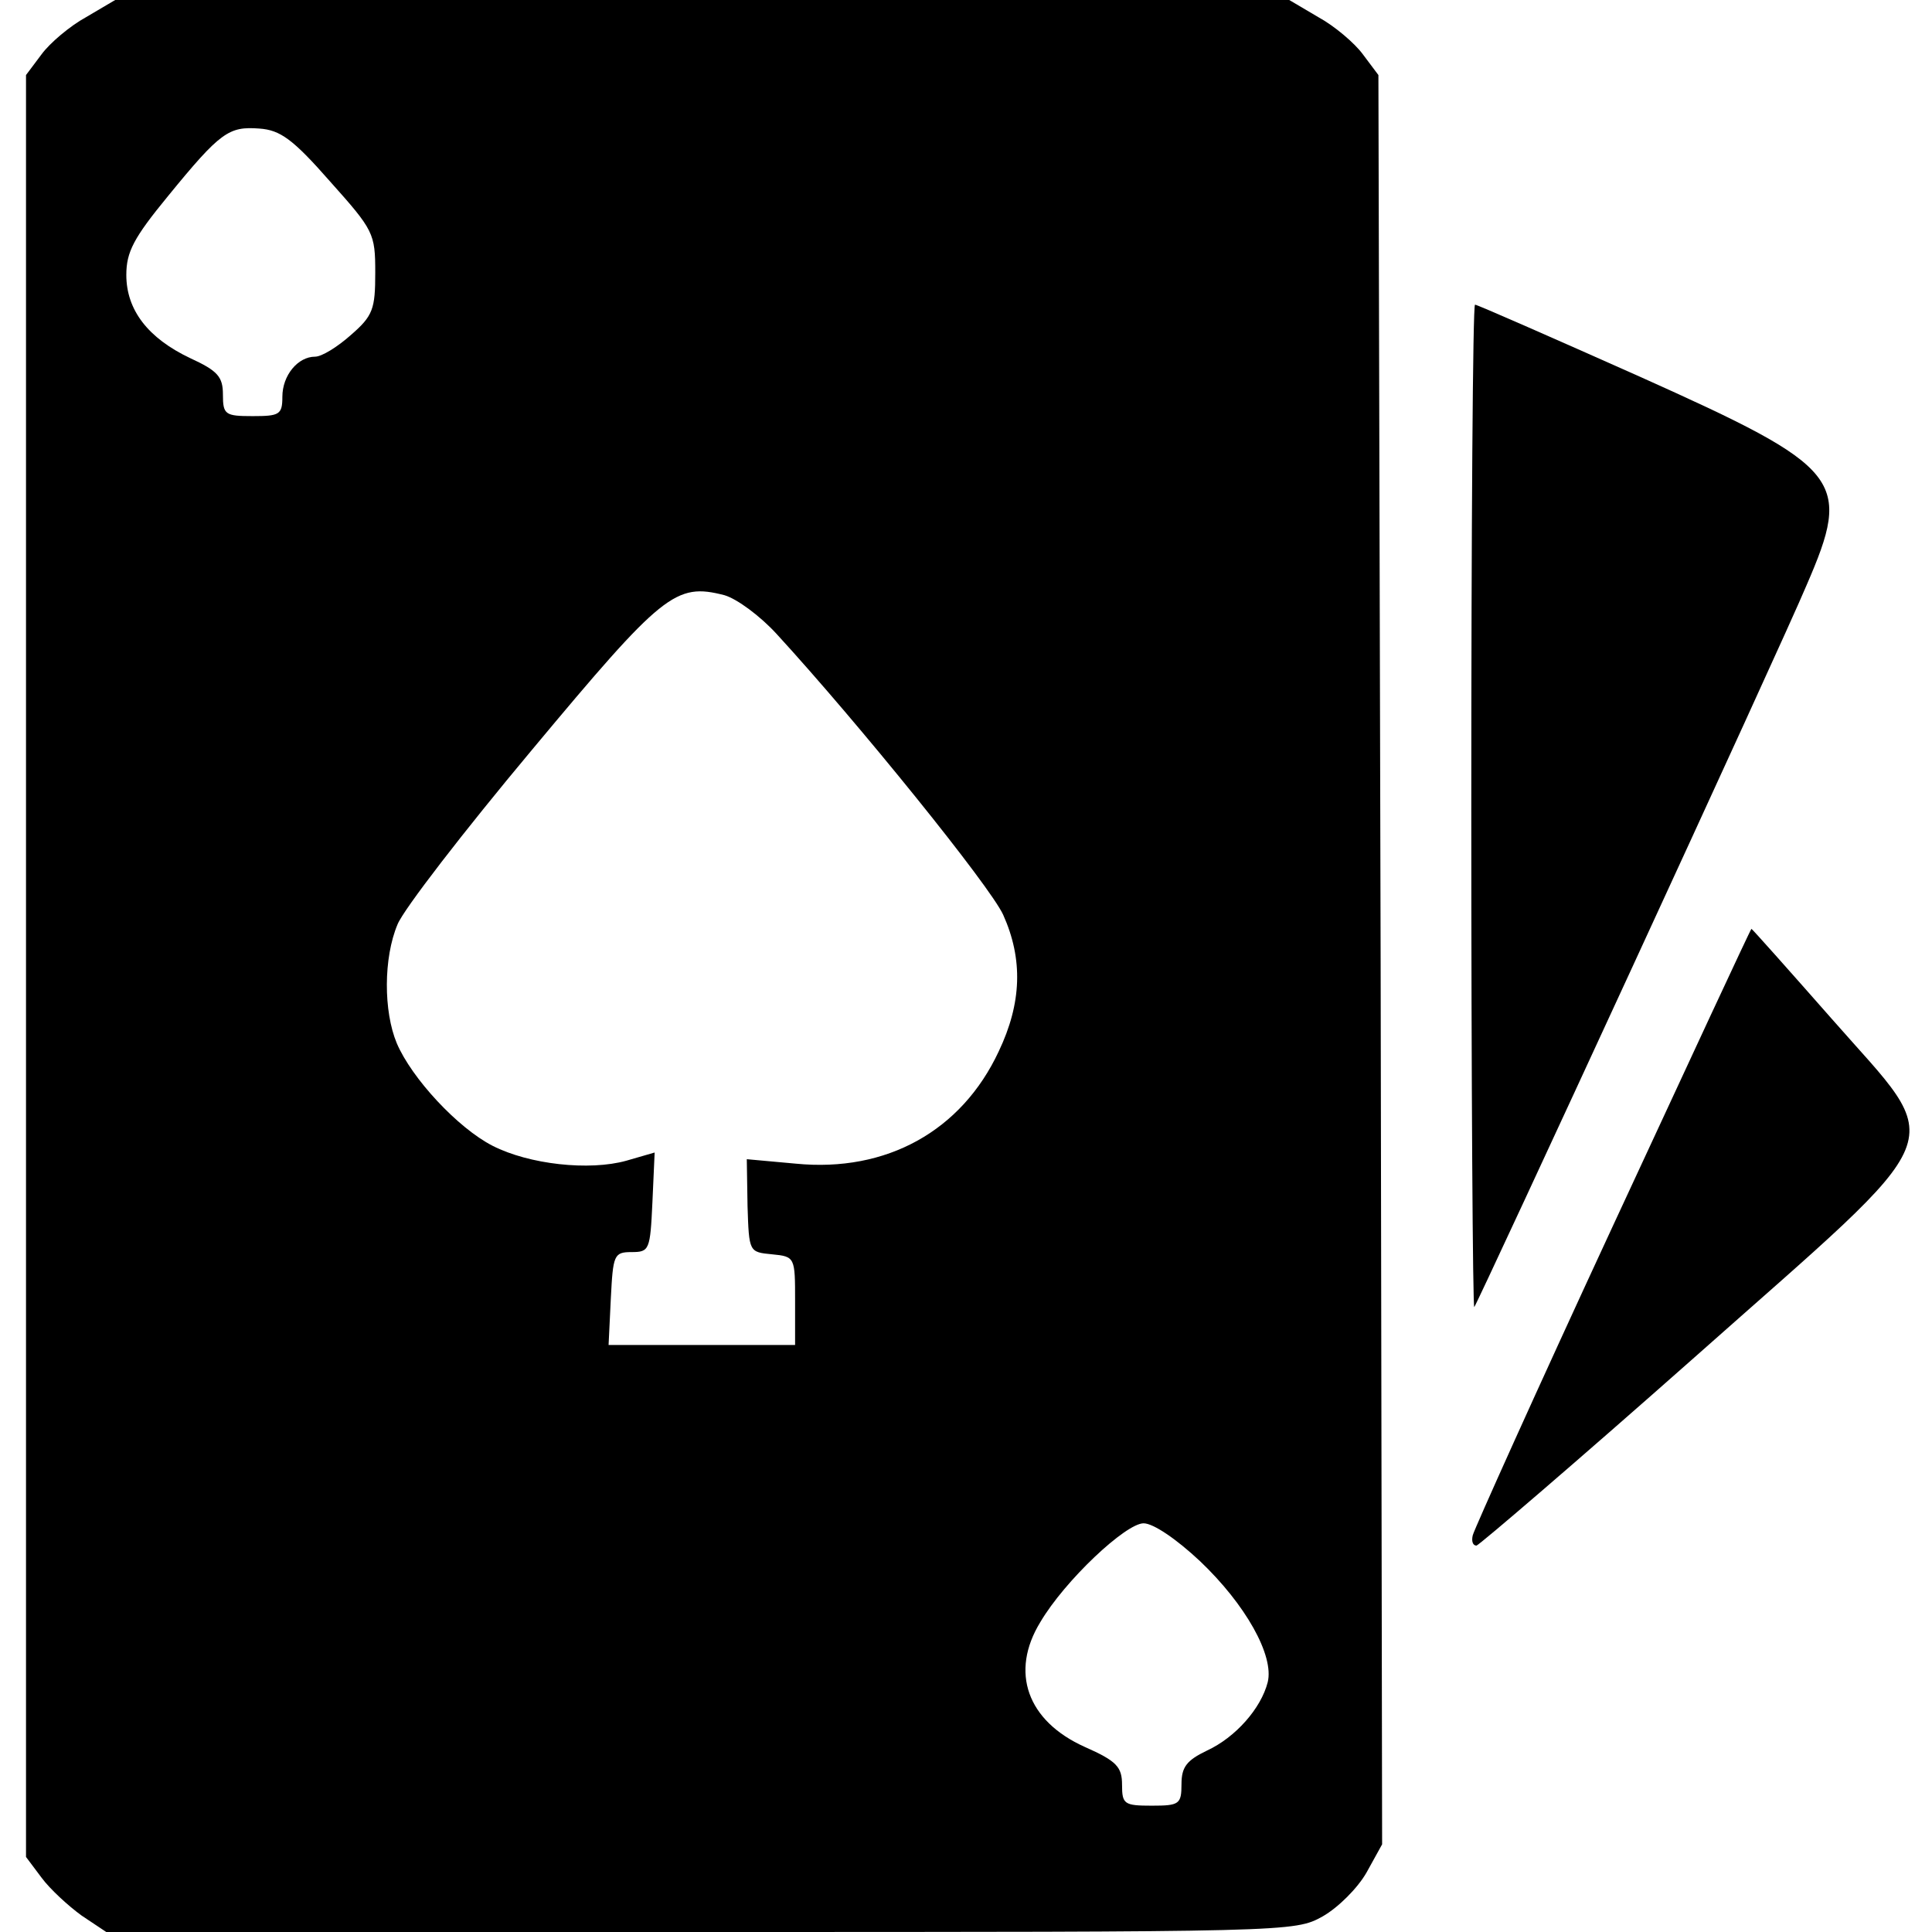 <?xml version="1.0" standalone="no"?>
<!DOCTYPE svg PUBLIC "-//W3C//DTD SVG 20010904//EN"
 "http://www.w3.org/TR/2001/REC-SVG-20010904/DTD/svg10.dtd">
<svg version="1.0" xmlns="http://www.w3.org/2000/svg"
 width="260pt" height="260pt" viewBox="0 0 260 260"
 preserveAspectRatio="xMidYMid meet">
<g transform="translate(0,260) scale(0.1,-0.1)"
fill="#000000" stroke="none">
<path d="M116 2577 c-22 -12 -49 -35 -60 -50 l-21 -28 0 -1199 0 -1199 21 -28
c11 -15 36 -38 54 -51 l33 -22 800 0 c796 0 799 0 837 21 21 12 47 38 59 59
l21 38 -2 1190 -3 1191 -21 28 c-11 15 -38 38 -60 50 l-39 23 -790 0 -790 0
-39 -23z m328 -221 c59 -66 61 -70 61 -123 0 -49 -3 -58 -33 -84 -18 -16 -39
-29 -48 -29 -23 0 -44 -25 -44 -54 0 -24 -4 -26 -40 -26 -37 0 -40 2 -40 29 0
24 -7 32 -44 49 -57 27 -86 65 -86 112 0 31 10 50 56 106 71 87 82 94 123 91
28 -2 45 -14 95 -71z m601 -609 c111 -121 287 -339 305 -378 27 -60 25 -119
-6 -184 -50 -107 -151 -163 -273 -151 l-66 6 1 -63 c2 -62 2 -62 33 -65 31 -3
31 -4 31 -63 l0 -59 -125 0 -126 0 3 62 c3 59 4 63 28 63 24 0 25 3 28 67 l3
67 -38 -11 c-50 -14 -131 -5 -180 20 -47 24 -109 91 -129 138 -18 43 -18 115
1 160 8 20 89 125 181 235 176 211 193 225 259 208 17 -5 48 -28 70 -52z m570
-1248 c61 -58 100 -127 91 -163 -9 -35 -43 -74 -82 -92 -27 -13 -34 -22 -34
-45 0 -27 -3 -29 -40 -29 -37 0 -40 2 -40 28 0 24 -7 32 -50 51 -78 35 -101
101 -60 168 33 56 115 133 139 133 13 0 44 -21 76 -51z"/>
<path d="M1980 1513 c0 -372 2 -674 4 -672 5 6 414 892 447 971 62 143 50 158
-224 281 -119 53 -219 97 -222 97 -3 0 -5 -304 -5 -677z"/>
<path d="M2170 949 c-102 -220 -186 -407 -188 -415 -2 -8 0 -14 5 -14 4 1 136
114 293 253 355 315 341 278 185 456 -59 67 -107 121 -108 121 -1 0 -85 -181
-187 -401z"/>
</g>
</svg>
